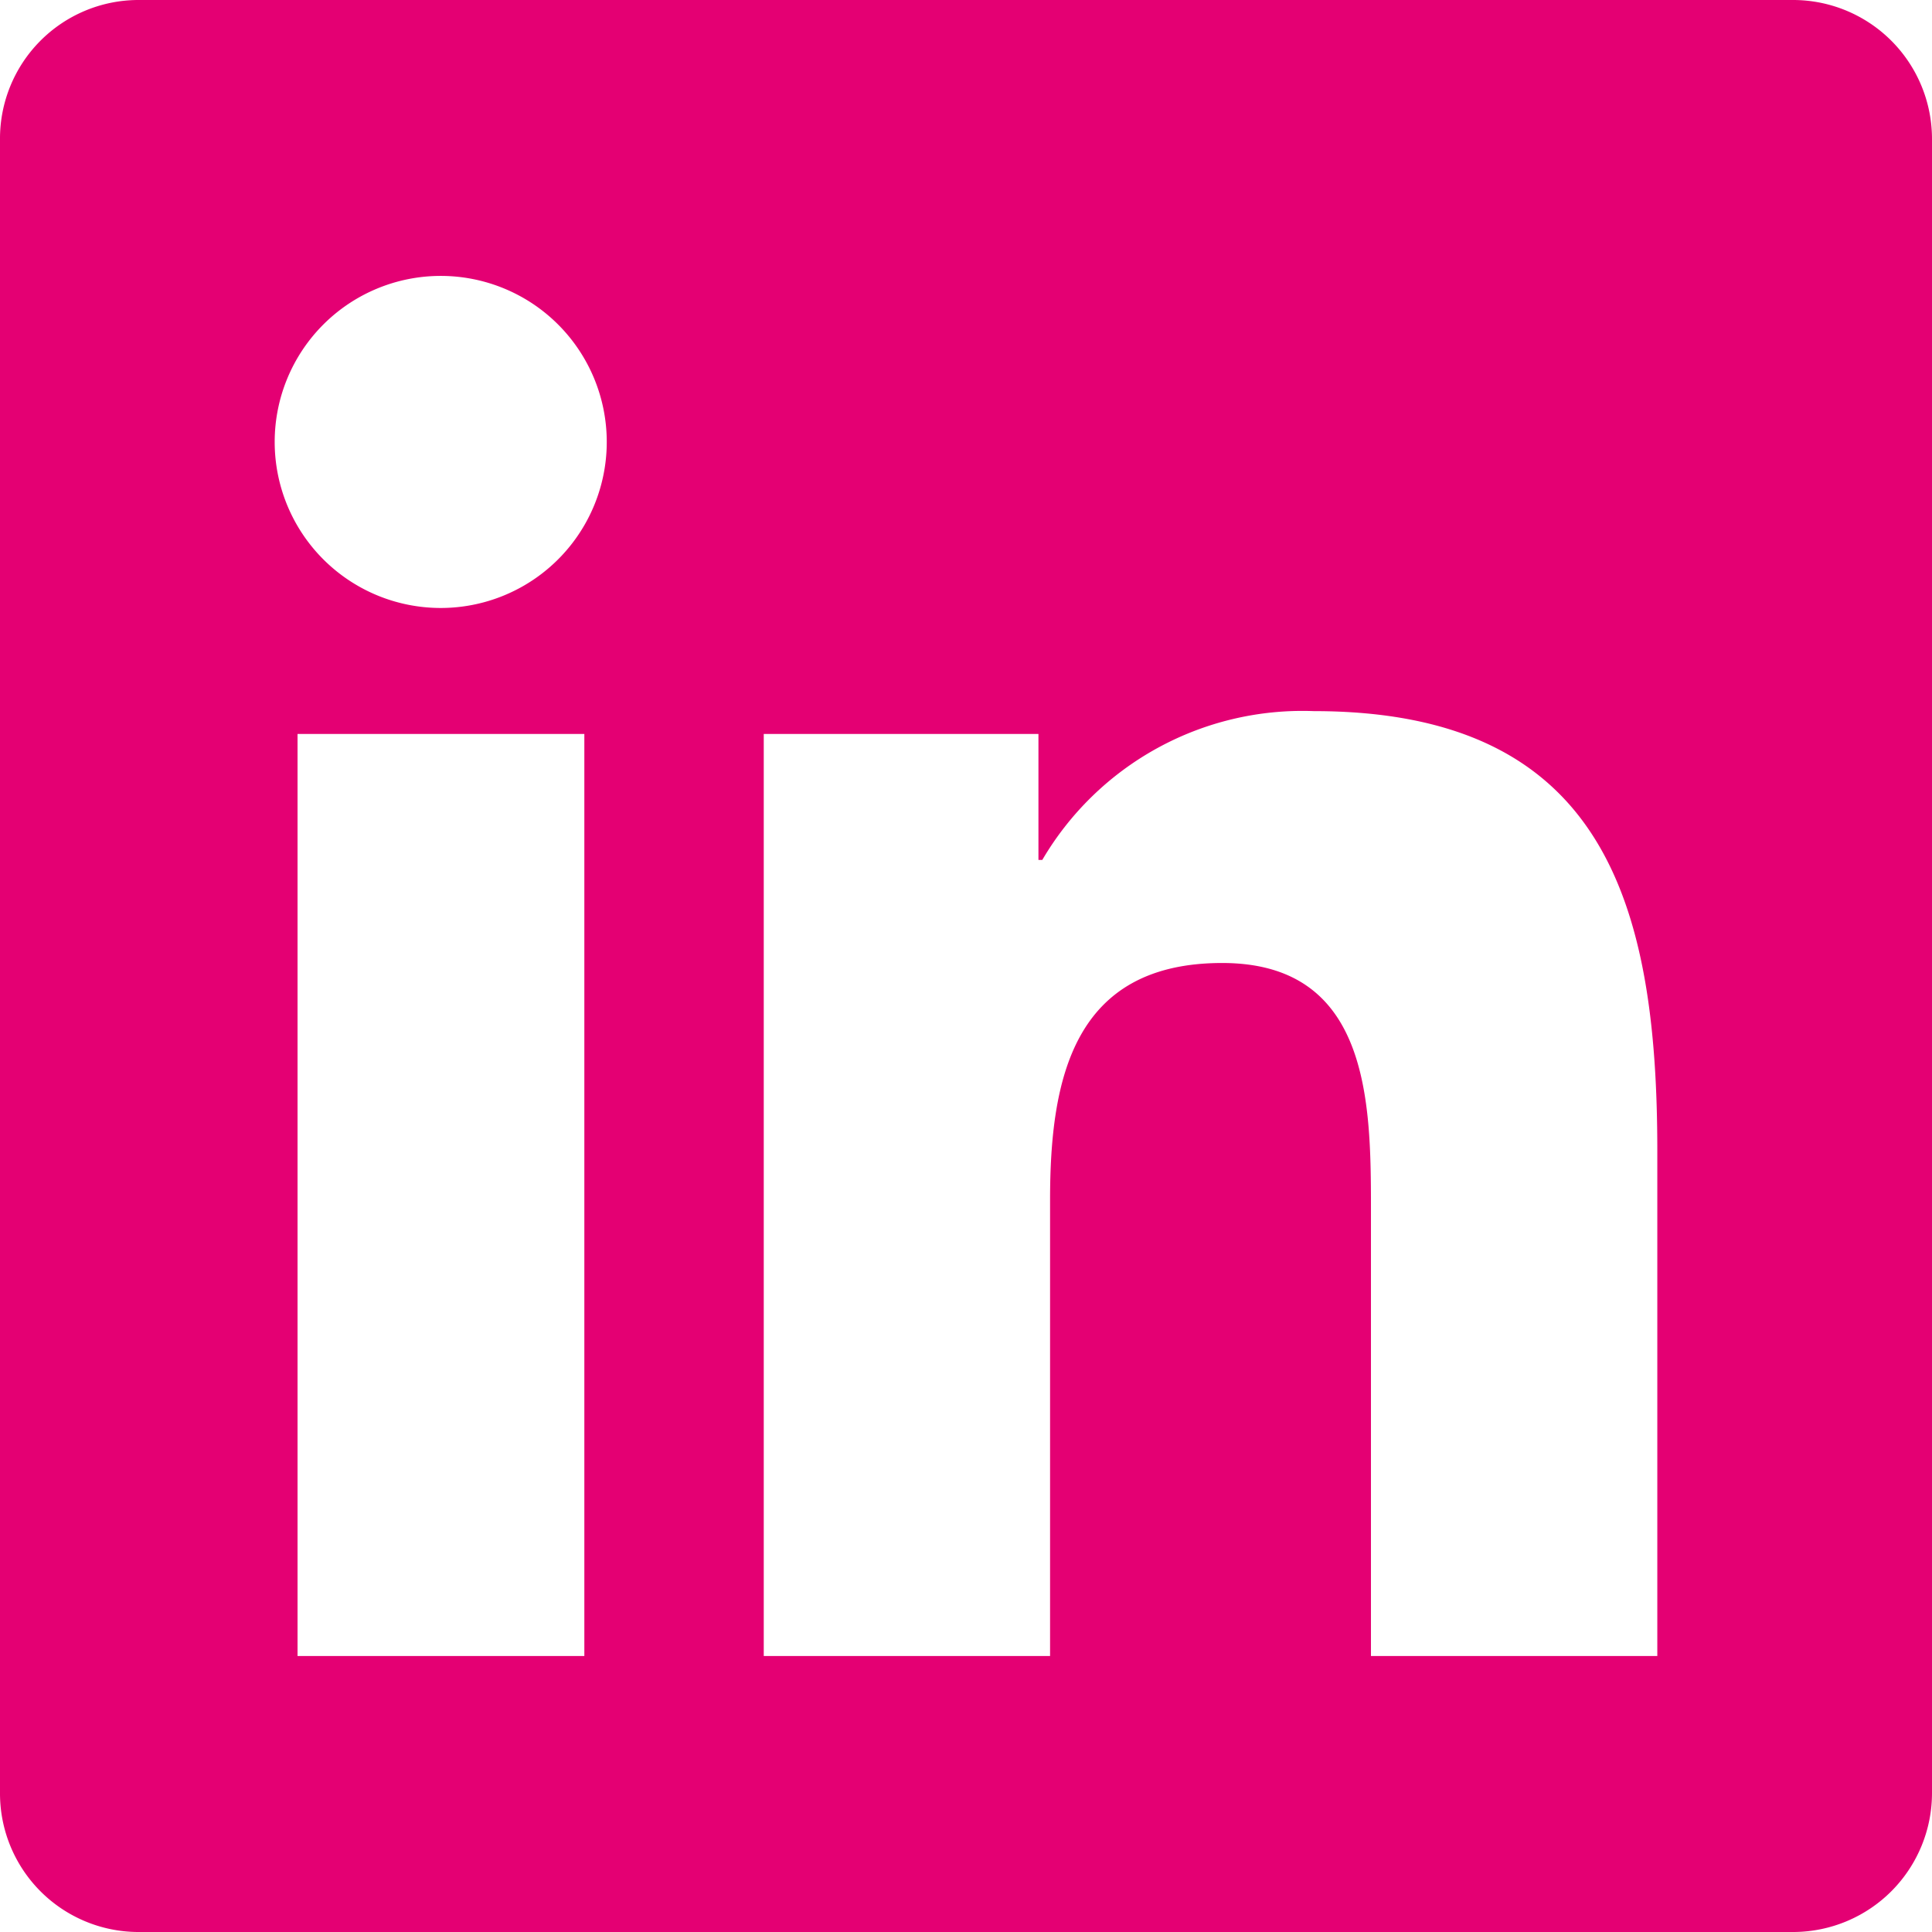 <?xml version="1.0" encoding="UTF-8"?> <svg xmlns="http://www.w3.org/2000/svg" width="39.563" height="39.563" viewBox="0 0 39.563 39.563"><path id="Icon_awesome-linkedin" data-name="Icon awesome-linkedin" d="M36.737,2.25H2.817A2.838,2.838,0,0,0,0,5.1V38.961a2.838,2.838,0,0,0,2.817,2.852h33.92a2.846,2.846,0,0,0,2.826-2.852V5.1A2.846,2.846,0,0,0,36.737,2.25ZM11.957,36.161H6.093V17.28h5.873V36.161ZM9.025,14.7a3.4,3.4,0,1,1,3.4-3.4,3.4,3.4,0,0,1-3.4,3.4ZM33.938,36.161H28.074V26.977c0-2.19-.044-5.007-3.047-5.007-3.056,0-3.524,2.384-3.524,4.848v9.343H15.64V17.28h5.625v2.579h.079A6.176,6.176,0,0,1,26.9,16.812c5.934,0,7.038,3.912,7.038,9Z" transform="translate(0 -2.25)" fill="#e40073"></path></svg> 
